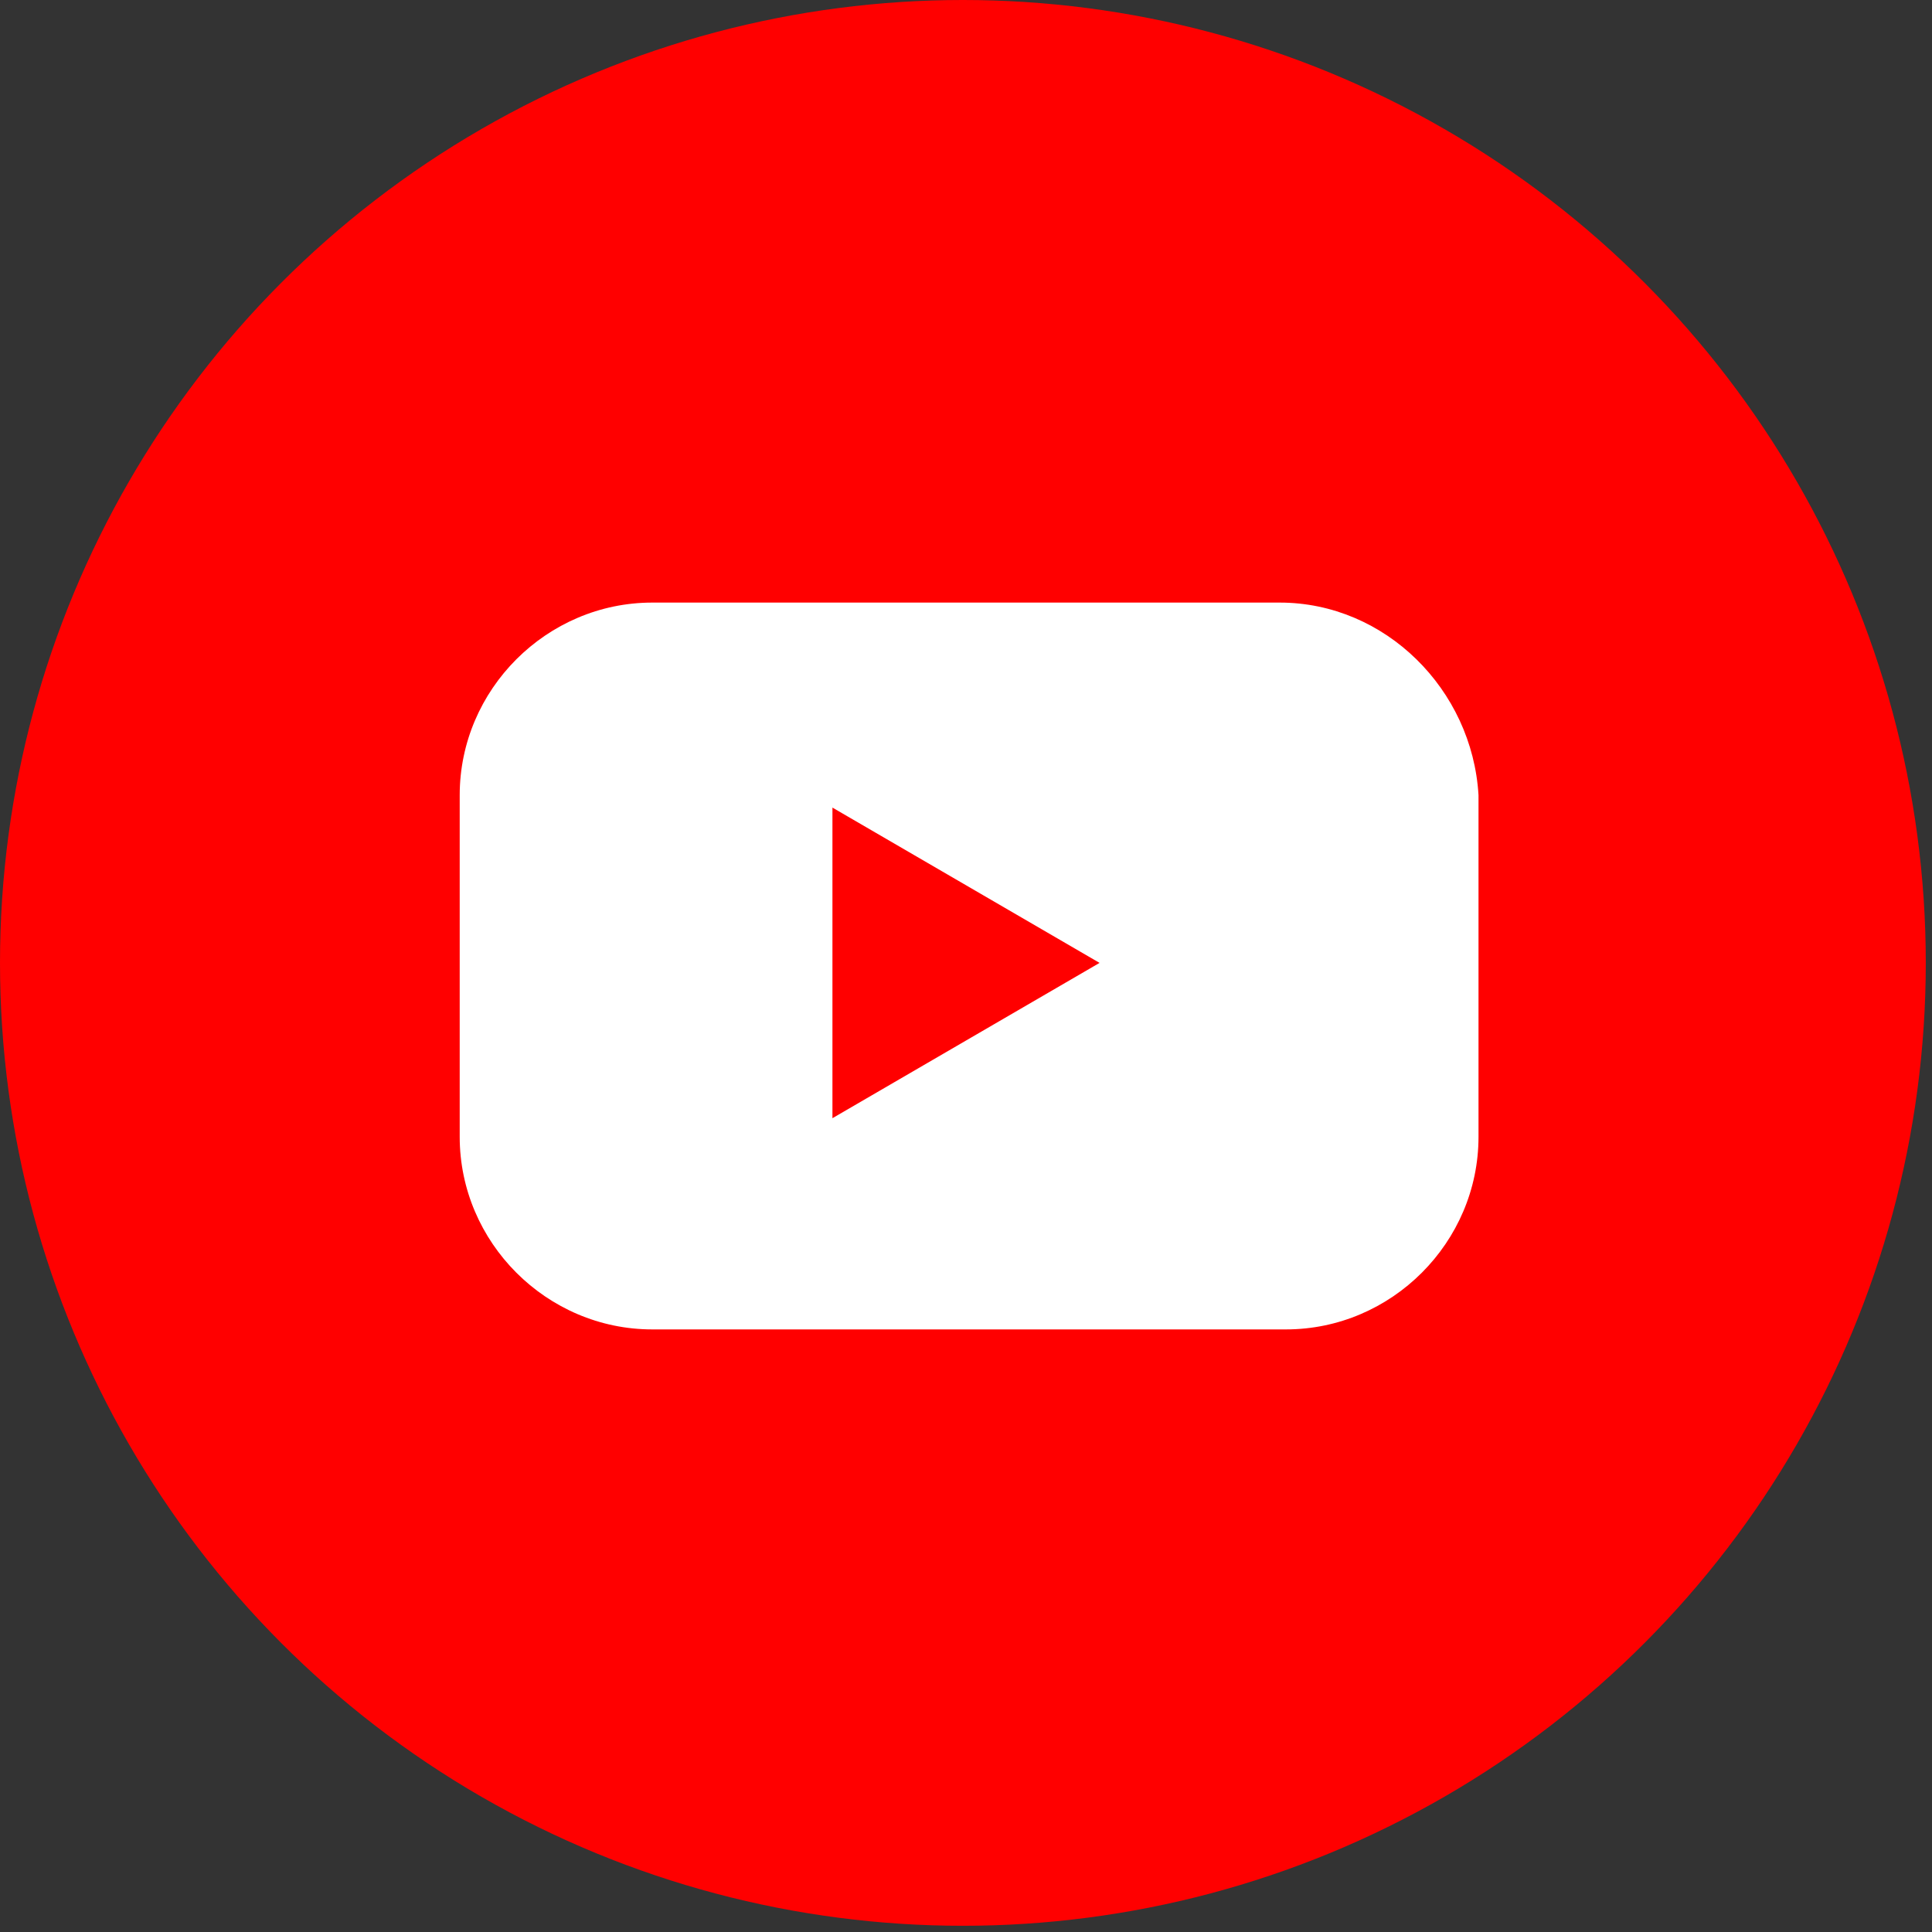 <?xml version="1.0" encoding="utf-8"?>
<!-- Generator: Adobe Illustrator 25.2.0, SVG Export Plug-In . SVG Version: 6.00 Build 0)  -->
<svg version="1.1" id="whatsapp" xmlns="http://www.w3.org/2000/svg" xmlns:xlink="http://www.w3.org/1999/xlink" x="0px" y="0px"
	 viewBox="0 0 31.1 31.1" style="enable-background:new 0 0 31.1 31.1;" xml:space="preserve">
<rect x="0" y="0" width="31.1" height="31.1" fill="#333333" stroke="none"/>
<style type="text/css">
	.st0{fill:#FF0000;}
	.st1{fill:#FFFFFF;}
</style>
<g id="Layer_2_1_">
	<g id="Color">
		<g id="_02.YouTube">
			<circle id="Background" class="st0" cx="15.5" cy="15.5" r="15.5"/>
			<path id="Icon" class="st1" d="M20.6,9.7H10.5c-1.7,0-3.1,1.4-3.1,3.1c0,0,0,0,0,0v5.5c0,1.7,1.4,3.1,3.1,3.1c0,0,0,0,0,0h10.2
				c1.7,0,3.1-1.4,3.1-3.1c0,0,0,0,0,0v-5.5C23.7,11.1,22.3,9.7,20.6,9.7C20.6,9.7,20.6,9.7,20.6,9.7L20.6,9.7z M13.4,18v-5l4.3,2.5
				L13.4,18z"/>
		</g>
	</g>
</g>
</svg>
